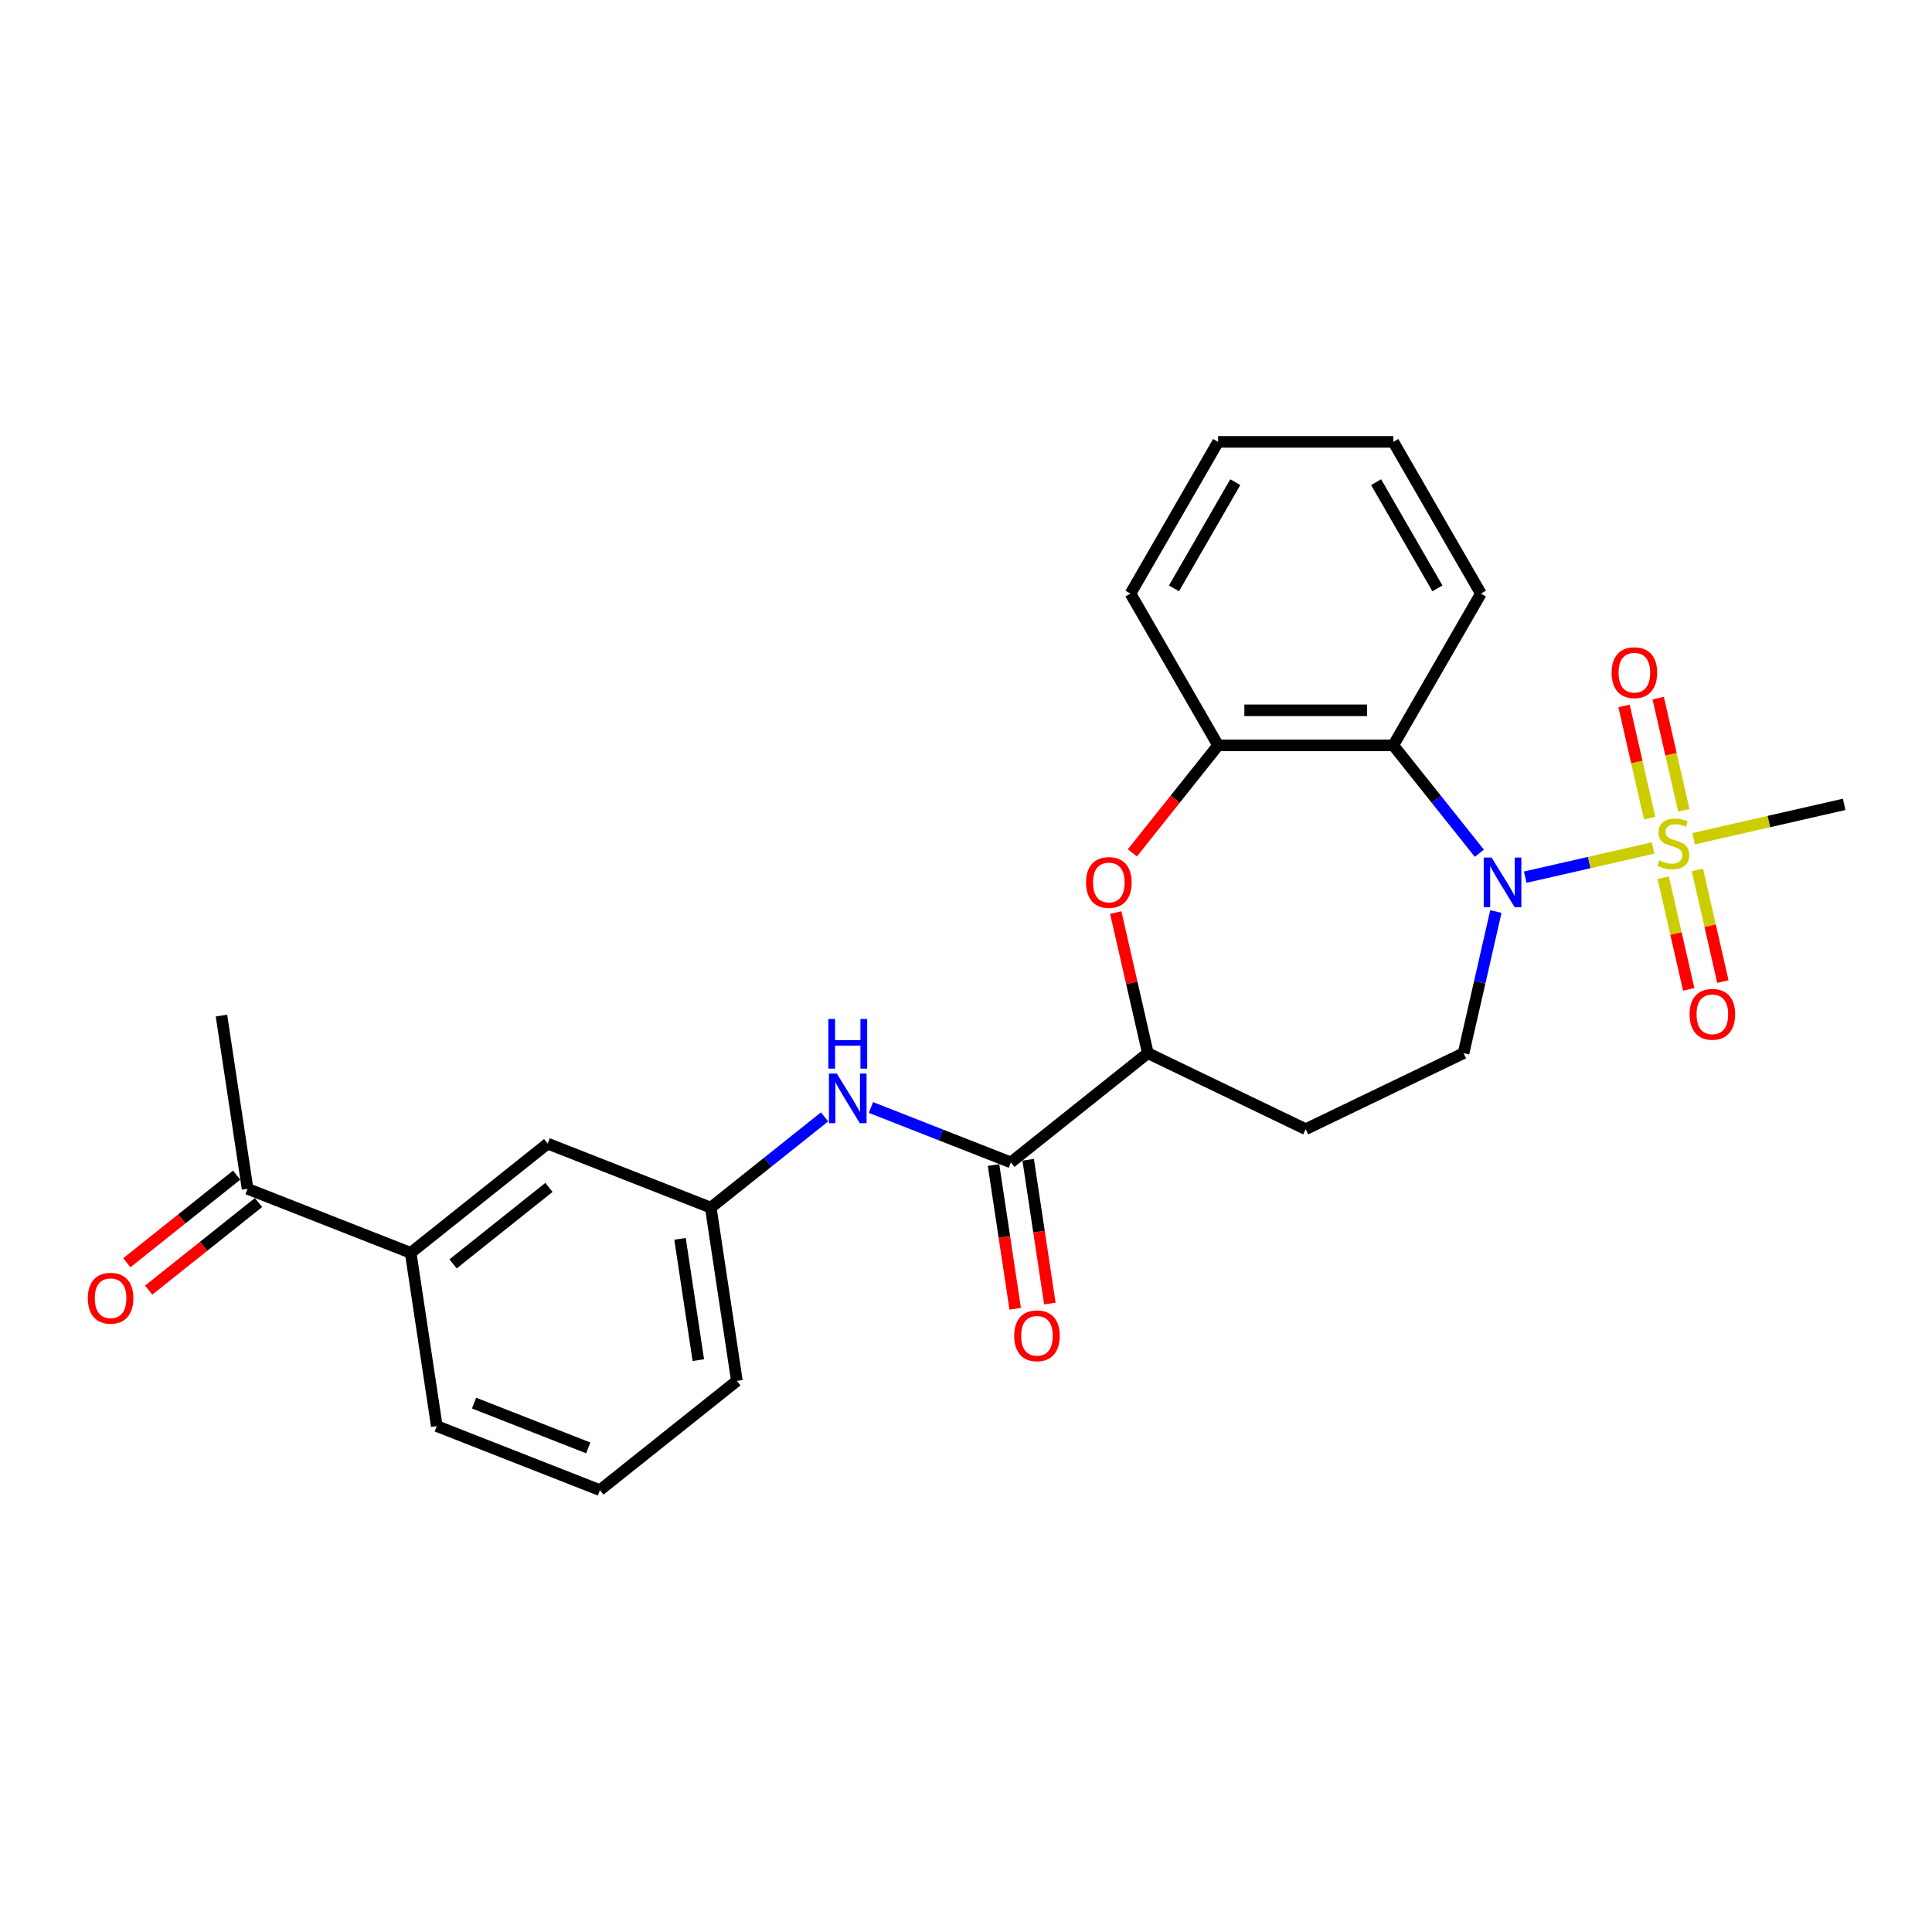 <?xml version='1.0' encoding='iso-8859-1'?>
<svg version='1.1' baseProfile='full'
              xmlns='http://www.w3.org/2000/svg'
                      xmlns:rdkit='http://www.rdkit.org/xml'
                      xmlns:xlink='http://www.w3.org/1999/xlink'
                  xml:space='preserve'
width='1000px' height='1000px' viewBox='0 0 1000 1000'>
<!-- END OF HEADER -->
<rect style='opacity:1.0;fill:#FFFFFF;stroke:none' width='1000' height='1000' x='0' y='0'> </rect>
<path class='bond-0' d='M 855.628,438.913 L 822.541,446.465' style='fill:none;fill-rule:evenodd;stroke:#CCCC00;stroke-width:6px;stroke-linecap:butt;stroke-linejoin:miter;stroke-opacity:1' />
<path class='bond-0' d='M 822.541,446.465 L 789.453,454.017' style='fill:none;fill-rule:evenodd;stroke:#0000FF;stroke-width:6px;stroke-linecap:butt;stroke-linejoin:miter;stroke-opacity:1' />
<path class='bond-8' d='M 871.531,419.425 L 864.904,390.387' style='fill:none;fill-rule:evenodd;stroke:#CCCC00;stroke-width:6px;stroke-linecap:butt;stroke-linejoin:miter;stroke-opacity:1' />
<path class='bond-8' d='M 864.904,390.387 L 858.276,361.349' style='fill:none;fill-rule:evenodd;stroke:#FF0000;stroke-width:6px;stroke-linecap:butt;stroke-linejoin:miter;stroke-opacity:1' />
<path class='bond-8' d='M 853.848,423.461 L 847.221,394.423' style='fill:none;fill-rule:evenodd;stroke:#CCCC00;stroke-width:6px;stroke-linecap:butt;stroke-linejoin:miter;stroke-opacity:1' />
<path class='bond-8' d='M 847.221,394.423 L 840.593,365.385' style='fill:none;fill-rule:evenodd;stroke:#FF0000;stroke-width:6px;stroke-linecap:butt;stroke-linejoin:miter;stroke-opacity:1' />
<path class='bond-9' d='M 860.886,454.295 L 867.483,483.197' style='fill:none;fill-rule:evenodd;stroke:#CCCC00;stroke-width:6px;stroke-linecap:butt;stroke-linejoin:miter;stroke-opacity:1' />
<path class='bond-9' d='M 867.483,483.197 L 874.079,512.099' style='fill:none;fill-rule:evenodd;stroke:#FF0000;stroke-width:6px;stroke-linecap:butt;stroke-linejoin:miter;stroke-opacity:1' />
<path class='bond-9' d='M 878.569,450.259 L 885.166,479.161' style='fill:none;fill-rule:evenodd;stroke:#CCCC00;stroke-width:6px;stroke-linecap:butt;stroke-linejoin:miter;stroke-opacity:1' />
<path class='bond-9' d='M 885.166,479.161 L 891.763,508.063' style='fill:none;fill-rule:evenodd;stroke:#FF0000;stroke-width:6px;stroke-linecap:butt;stroke-linejoin:miter;stroke-opacity:1' />
<path class='bond-17' d='M 876.632,434.119 L 915.589,425.227' style='fill:none;fill-rule:evenodd;stroke:#CCCC00;stroke-width:6px;stroke-linecap:butt;stroke-linejoin:miter;stroke-opacity:1' />
<path class='bond-17' d='M 915.589,425.227 L 954.545,416.335' style='fill:none;fill-rule:evenodd;stroke:#000000;stroke-width:6px;stroke-linecap:butt;stroke-linejoin:miter;stroke-opacity:1' />
<path class='bond-1' d='M 765.708,441.639 L 743.439,413.716' style='fill:none;fill-rule:evenodd;stroke:#0000FF;stroke-width:6px;stroke-linecap:butt;stroke-linejoin:miter;stroke-opacity:1' />
<path class='bond-1' d='M 743.439,413.716 L 721.171,385.792' style='fill:none;fill-rule:evenodd;stroke:#000000;stroke-width:6px;stroke-linecap:butt;stroke-linejoin:miter;stroke-opacity:1' />
<path class='bond-6' d='M 774.266,471.805 L 765.901,508.458' style='fill:none;fill-rule:evenodd;stroke:#0000FF;stroke-width:6px;stroke-linecap:butt;stroke-linejoin:miter;stroke-opacity:1' />
<path class='bond-6' d='M 765.901,508.458 L 757.535,545.111' style='fill:none;fill-rule:evenodd;stroke:#000000;stroke-width:6px;stroke-linecap:butt;stroke-linejoin:miter;stroke-opacity:1' />
<path class='bond-4' d='M 721.171,385.792 L 630.482,385.792' style='fill:none;fill-rule:evenodd;stroke:#000000;stroke-width:6px;stroke-linecap:butt;stroke-linejoin:miter;stroke-opacity:1' />
<path class='bond-4' d='M 707.568,367.654 L 644.085,367.654' style='fill:none;fill-rule:evenodd;stroke:#000000;stroke-width:6px;stroke-linecap:butt;stroke-linejoin:miter;stroke-opacity:1' />
<path class='bond-18' d='M 721.171,385.792 L 766.516,307.253' style='fill:none;fill-rule:evenodd;stroke:#000000;stroke-width:6px;stroke-linecap:butt;stroke-linejoin:miter;stroke-opacity:1' />
<path class='bond-2' d='M 586.103,441.442 L 608.293,413.617' style='fill:none;fill-rule:evenodd;stroke:#FF0000;stroke-width:6px;stroke-linecap:butt;stroke-linejoin:miter;stroke-opacity:1' />
<path class='bond-2' d='M 608.293,413.617 L 630.482,385.792' style='fill:none;fill-rule:evenodd;stroke:#000000;stroke-width:6px;stroke-linecap:butt;stroke-linejoin:miter;stroke-opacity:1' />
<path class='bond-26' d='M 577.511,472.349 L 585.815,508.73' style='fill:none;fill-rule:evenodd;stroke:#FF0000;stroke-width:6px;stroke-linecap:butt;stroke-linejoin:miter;stroke-opacity:1' />
<path class='bond-26' d='M 585.815,508.73 L 594.119,545.111' style='fill:none;fill-rule:evenodd;stroke:#000000;stroke-width:6px;stroke-linecap:butt;stroke-linejoin:miter;stroke-opacity:1' />
<path class='bond-3' d='M 523.215,601.655 L 594.119,545.111' style='fill:none;fill-rule:evenodd;stroke:#000000;stroke-width:6px;stroke-linecap:butt;stroke-linejoin:miter;stroke-opacity:1' />
<path class='bond-7' d='M 523.215,601.655 L 487.009,587.445' style='fill:none;fill-rule:evenodd;stroke:#000000;stroke-width:6px;stroke-linecap:butt;stroke-linejoin:miter;stroke-opacity:1' />
<path class='bond-7' d='M 487.009,587.445 L 450.802,573.235' style='fill:none;fill-rule:evenodd;stroke:#0000FF;stroke-width:6px;stroke-linecap:butt;stroke-linejoin:miter;stroke-opacity:1' />
<path class='bond-14' d='M 514.247,603.006 L 519.856,640.218' style='fill:none;fill-rule:evenodd;stroke:#000000;stroke-width:6px;stroke-linecap:butt;stroke-linejoin:miter;stroke-opacity:1' />
<path class='bond-14' d='M 519.856,640.218 L 525.465,677.429' style='fill:none;fill-rule:evenodd;stroke:#FF0000;stroke-width:6px;stroke-linecap:butt;stroke-linejoin:miter;stroke-opacity:1' />
<path class='bond-14' d='M 532.183,600.303 L 537.791,637.514' style='fill:none;fill-rule:evenodd;stroke:#000000;stroke-width:6px;stroke-linecap:butt;stroke-linejoin:miter;stroke-opacity:1' />
<path class='bond-14' d='M 537.791,637.514 L 543.4,674.725' style='fill:none;fill-rule:evenodd;stroke:#FF0000;stroke-width:6px;stroke-linecap:butt;stroke-linejoin:miter;stroke-opacity:1' />
<path class='bond-19' d='M 630.482,385.792 L 585.138,307.253' style='fill:none;fill-rule:evenodd;stroke:#000000;stroke-width:6px;stroke-linecap:butt;stroke-linejoin:miter;stroke-opacity:1' />
<path class='bond-5' d='M 594.119,545.111 L 675.827,584.46' style='fill:none;fill-rule:evenodd;stroke:#000000;stroke-width:6px;stroke-linecap:butt;stroke-linejoin:miter;stroke-opacity:1' />
<path class='bond-10' d='M 757.535,545.111 L 675.827,584.46' style='fill:none;fill-rule:evenodd;stroke:#000000;stroke-width:6px;stroke-linecap:butt;stroke-linejoin:miter;stroke-opacity:1' />
<path class='bond-13' d='M 426.788,578.098 L 397.34,601.582' style='fill:none;fill-rule:evenodd;stroke:#0000FF;stroke-width:6px;stroke-linecap:butt;stroke-linejoin:miter;stroke-opacity:1' />
<path class='bond-13' d='M 397.34,601.582 L 367.891,625.066' style='fill:none;fill-rule:evenodd;stroke:#000000;stroke-width:6px;stroke-linecap:butt;stroke-linejoin:miter;stroke-opacity:1' />
<path class='bond-11' d='M 212.568,648.477 L 283.471,591.934' style='fill:none;fill-rule:evenodd;stroke:#000000;stroke-width:6px;stroke-linecap:butt;stroke-linejoin:miter;stroke-opacity:1' />
<path class='bond-11' d='M 234.512,654.176 L 284.145,614.596' style='fill:none;fill-rule:evenodd;stroke:#000000;stroke-width:6px;stroke-linecap:butt;stroke-linejoin:miter;stroke-opacity:1' />
<path class='bond-12' d='M 212.568,648.477 L 128.148,615.345' style='fill:none;fill-rule:evenodd;stroke:#000000;stroke-width:6px;stroke-linecap:butt;stroke-linejoin:miter;stroke-opacity:1' />
<path class='bond-28' d='M 212.568,648.477 L 226.084,738.153' style='fill:none;fill-rule:evenodd;stroke:#000000;stroke-width:6px;stroke-linecap:butt;stroke-linejoin:miter;stroke-opacity:1' />
<path class='bond-16' d='M 122.493,608.255 L 94.07,630.921' style='fill:none;fill-rule:evenodd;stroke:#000000;stroke-width:6px;stroke-linecap:butt;stroke-linejoin:miter;stroke-opacity:1' />
<path class='bond-16' d='M 94.07,630.921 L 65.647,653.588' style='fill:none;fill-rule:evenodd;stroke:#FF0000;stroke-width:6px;stroke-linecap:butt;stroke-linejoin:miter;stroke-opacity:1' />
<path class='bond-16' d='M 133.802,622.435 L 105.379,645.102' style='fill:none;fill-rule:evenodd;stroke:#000000;stroke-width:6px;stroke-linecap:butt;stroke-linejoin:miter;stroke-opacity:1' />
<path class='bond-16' d='M 105.379,645.102 L 76.955,667.769' style='fill:none;fill-rule:evenodd;stroke:#FF0000;stroke-width:6px;stroke-linecap:butt;stroke-linejoin:miter;stroke-opacity:1' />
<path class='bond-23' d='M 128.148,615.345 L 114.631,525.669' style='fill:none;fill-rule:evenodd;stroke:#000000;stroke-width:6px;stroke-linecap:butt;stroke-linejoin:miter;stroke-opacity:1' />
<path class='bond-15' d='M 367.891,625.066 L 283.471,591.934' style='fill:none;fill-rule:evenodd;stroke:#000000;stroke-width:6px;stroke-linecap:butt;stroke-linejoin:miter;stroke-opacity:1' />
<path class='bond-22' d='M 367.891,625.066 L 381.408,714.742' style='fill:none;fill-rule:evenodd;stroke:#000000;stroke-width:6px;stroke-linecap:butt;stroke-linejoin:miter;stroke-opacity:1' />
<path class='bond-22' d='M 351.984,641.221 L 361.445,703.994' style='fill:none;fill-rule:evenodd;stroke:#000000;stroke-width:6px;stroke-linecap:butt;stroke-linejoin:miter;stroke-opacity:1' />
<path class='bond-24' d='M 766.516,307.253 L 721.171,228.714' style='fill:none;fill-rule:evenodd;stroke:#000000;stroke-width:6px;stroke-linecap:butt;stroke-linejoin:miter;stroke-opacity:1' />
<path class='bond-24' d='M 744.006,304.541 L 712.265,249.564' style='fill:none;fill-rule:evenodd;stroke:#000000;stroke-width:6px;stroke-linecap:butt;stroke-linejoin:miter;stroke-opacity:1' />
<path class='bond-27' d='M 585.138,307.253 L 630.482,228.714' style='fill:none;fill-rule:evenodd;stroke:#000000;stroke-width:6px;stroke-linecap:butt;stroke-linejoin:miter;stroke-opacity:1' />
<path class='bond-27' d='M 607.647,304.541 L 639.388,249.564' style='fill:none;fill-rule:evenodd;stroke:#000000;stroke-width:6px;stroke-linecap:butt;stroke-linejoin:miter;stroke-opacity:1' />
<path class='bond-20' d='M 226.084,738.153 L 310.504,771.286' style='fill:none;fill-rule:evenodd;stroke:#000000;stroke-width:6px;stroke-linecap:butt;stroke-linejoin:miter;stroke-opacity:1' />
<path class='bond-20' d='M 245.374,726.239 L 304.468,749.432' style='fill:none;fill-rule:evenodd;stroke:#000000;stroke-width:6px;stroke-linecap:butt;stroke-linejoin:miter;stroke-opacity:1' />
<path class='bond-21' d='M 310.504,771.286 L 381.408,714.742' style='fill:none;fill-rule:evenodd;stroke:#000000;stroke-width:6px;stroke-linecap:butt;stroke-linejoin:miter;stroke-opacity:1' />
<path class='bond-25' d='M 721.171,228.714 L 630.482,228.714' style='fill:none;fill-rule:evenodd;stroke:#000000;stroke-width:6px;stroke-linecap:butt;stroke-linejoin:miter;stroke-opacity:1' />
<path  class='atom-0' d='M 858.875 445.331
Q 859.165 445.439, 860.362 445.947
Q 861.559 446.455, 862.865 446.782
Q 864.208 447.072, 865.513 447.072
Q 867.944 447.072, 869.359 445.911
Q 870.773 444.714, 870.773 442.646
Q 870.773 441.231, 870.048 440.361
Q 869.359 439.49, 868.27 439.019
Q 867.182 438.547, 865.368 438.003
Q 863.083 437.314, 861.705 436.661
Q 860.362 436.008, 859.383 434.629
Q 858.44 433.251, 858.44 430.929
Q 858.44 427.701, 860.616 425.705
Q 862.829 423.71, 867.182 423.71
Q 870.157 423.71, 873.53 425.125
L 872.696 427.918
Q 869.613 426.649, 867.291 426.649
Q 864.788 426.649, 863.409 427.701
Q 862.031 428.716, 862.067 430.494
Q 862.067 431.872, 862.757 432.707
Q 863.482 433.541, 864.498 434.013
Q 865.55 434.484, 867.291 435.028
Q 869.613 435.754, 870.991 436.479
Q 872.37 437.205, 873.349 438.692
Q 874.365 440.143, 874.365 442.646
Q 874.365 446.201, 871.971 448.124
Q 869.613 450.01, 865.659 450.01
Q 863.373 450.01, 861.632 449.502
Q 859.927 449.031, 857.896 448.196
L 858.875 445.331
' fill='#CCCC00'/>
<path  class='atom-1' d='M 772.038 443.854
L 780.454 457.458
Q 781.288 458.8, 782.63 461.23
Q 783.972 463.661, 784.045 463.806
L 784.045 443.854
L 787.455 443.854
L 787.455 469.537
L 783.936 469.537
L 774.903 454.664
Q 773.852 452.923, 772.727 450.928
Q 771.639 448.933, 771.312 448.316
L 771.312 469.537
L 767.975 469.537
L 767.975 443.854
L 772.038 443.854
' fill='#0000FF'/>
<path  class='atom-3' d='M 562.149 456.768
Q 562.149 450.601, 565.196 447.155
Q 568.243 443.709, 573.938 443.709
Q 579.634 443.709, 582.681 447.155
Q 585.728 450.601, 585.728 456.768
Q 585.728 463.008, 582.645 466.563
Q 579.561 470.081, 573.938 470.081
Q 568.279 470.081, 565.196 466.563
Q 562.149 463.044, 562.149 456.768
M 573.938 467.179
Q 577.856 467.179, 579.96 464.568
Q 582.1 461.919, 582.1 456.768
Q 582.1 451.726, 579.96 449.187
Q 577.856 446.611, 573.938 446.611
Q 570.021 446.611, 567.88 449.15
Q 565.776 451.69, 565.776 456.768
Q 565.776 461.956, 567.88 464.568
Q 570.021 467.179, 573.938 467.179
' fill='#FF0000'/>
<path  class='atom-8' d='M 433.118 555.681
L 441.534 569.284
Q 442.368 570.626, 443.71 573.057
Q 445.053 575.487, 445.125 575.632
L 445.125 555.681
L 448.535 555.681
L 448.535 581.364
L 445.016 581.364
L 435.984 566.491
Q 434.932 564.75, 433.807 562.754
Q 432.719 560.759, 432.392 560.143
L 432.392 581.364
L 429.055 581.364
L 429.055 555.681
L 433.118 555.681
' fill='#0000FF'/>
<path  class='atom-8' d='M 428.747 527.429
L 432.229 527.429
L 432.229 538.348
L 445.361 538.348
L 445.361 527.429
L 448.843 527.429
L 448.843 553.112
L 445.361 553.112
L 445.361 541.25
L 432.229 541.25
L 432.229 553.112
L 428.747 553.112
L 428.747 527.429
' fill='#0000FF'/>
<path  class='atom-9' d='M 834.16 348.173
Q 834.16 342.006, 837.208 338.56
Q 840.255 335.114, 845.95 335.114
Q 851.645 335.114, 854.692 338.56
Q 857.74 342.006, 857.74 348.173
Q 857.74 354.412, 854.656 357.967
Q 851.573 361.486, 845.95 361.486
Q 840.291 361.486, 837.208 357.967
Q 834.16 354.448, 834.16 348.173
M 845.95 358.584
Q 849.868 358.584, 851.972 355.972
Q 854.112 353.324, 854.112 348.173
Q 854.112 343.13, 851.972 340.591
Q 849.868 338.016, 845.95 338.016
Q 842.032 338.016, 839.892 340.555
Q 837.788 343.094, 837.788 348.173
Q 837.788 353.36, 839.892 355.972
Q 842.032 358.584, 845.95 358.584
' fill='#FF0000'/>
<path  class='atom-10' d='M 874.521 525.003
Q 874.521 518.837, 877.568 515.39
Q 880.615 511.944, 886.31 511.944
Q 892.006 511.944, 895.053 515.39
Q 898.1 518.837, 898.1 525.003
Q 898.1 531.243, 895.017 534.798
Q 891.933 538.317, 886.31 538.317
Q 880.651 538.317, 877.568 534.798
Q 874.521 531.279, 874.521 525.003
M 886.31 535.414
Q 890.228 535.414, 892.332 532.803
Q 894.472 530.155, 894.472 525.003
Q 894.472 519.961, 892.332 517.422
Q 890.228 514.846, 886.31 514.846
Q 882.393 514.846, 880.252 517.386
Q 878.148 519.925, 878.148 525.003
Q 878.148 530.191, 880.252 532.803
Q 882.393 535.414, 886.31 535.414
' fill='#FF0000'/>
<path  class='atom-15' d='M 524.942 691.403
Q 524.942 685.237, 527.989 681.79
Q 531.036 678.344, 536.732 678.344
Q 542.427 678.344, 545.474 681.79
Q 548.521 685.237, 548.521 691.403
Q 548.521 697.643, 545.438 701.198
Q 542.354 704.717, 536.732 704.717
Q 531.073 704.717, 527.989 701.198
Q 524.942 697.679, 524.942 691.403
M 536.732 701.815
Q 540.649 701.815, 542.753 699.203
Q 544.894 696.555, 544.894 691.403
Q 544.894 686.361, 542.753 683.822
Q 540.649 681.246, 536.732 681.246
Q 532.814 681.246, 530.674 683.786
Q 528.57 686.325, 528.57 691.403
Q 528.57 696.591, 530.674 699.203
Q 532.814 701.815, 536.732 701.815
' fill='#FF0000'/>
<path  class='atom-17' d='M 45.455 671.961
Q 45.455 665.794, 48.502 662.348
Q 51.549 658.902, 57.244 658.902
Q 62.939 658.902, 65.987 662.348
Q 69.034 665.794, 69.034 671.961
Q 69.034 678.201, 65.95 681.756
Q 62.867 685.274, 57.244 685.274
Q 51.585 685.274, 48.502 681.756
Q 45.455 678.237, 45.455 671.961
M 57.244 682.372
Q 61.162 682.372, 63.266 679.76
Q 65.406 677.112, 65.406 671.961
Q 65.406 666.919, 63.266 664.38
Q 61.162 661.804, 57.244 661.804
Q 53.326 661.804, 51.186 664.343
Q 49.082 666.883, 49.082 671.961
Q 49.082 677.149, 51.186 679.76
Q 53.326 682.372, 57.244 682.372
' fill='#FF0000'/>
</svg>
